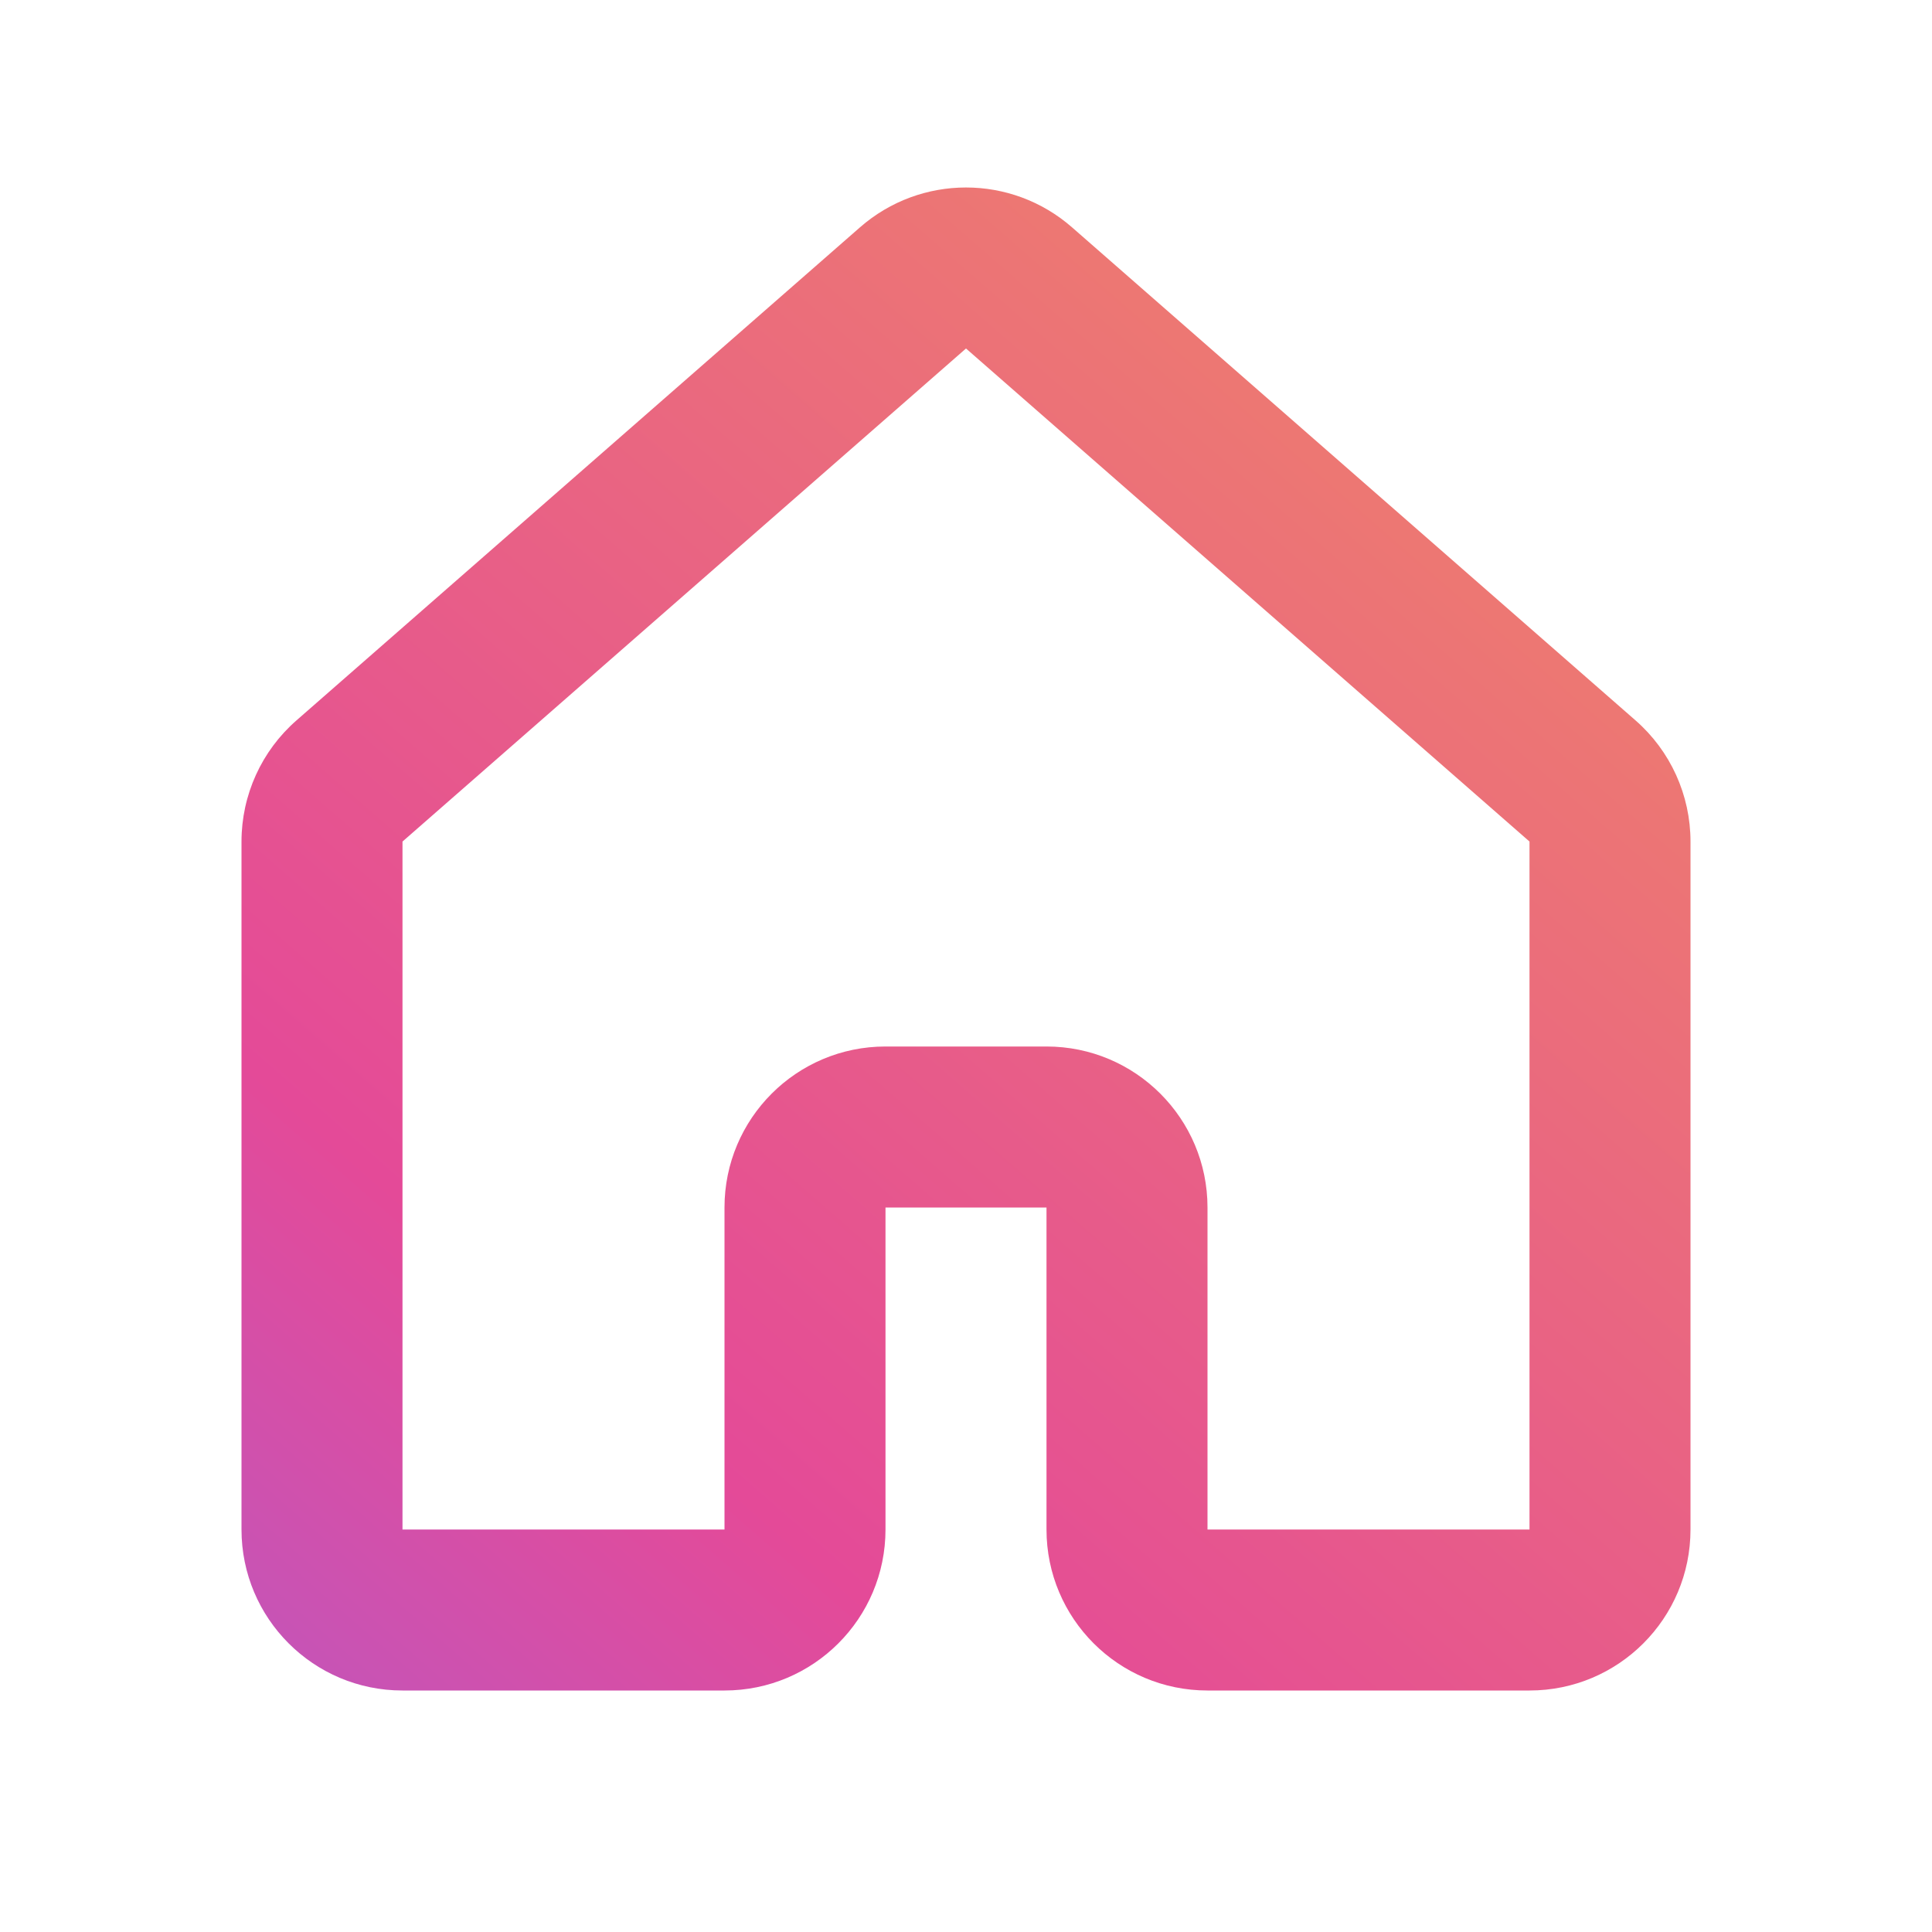 <svg width="24" height="24" viewBox="0 0 24 24" fill="none" xmlns="http://www.w3.org/2000/svg">
<path fill-rule="evenodd" clip-rule="evenodd" d="M10.683 2.824C11.437 2.164 12.563 2.164 13.317 2.824L20.317 8.949C20.751 9.328 21 9.877 21 10.454V19C21 20.105 20.105 21 19 21H15C13.895 21 13 20.105 13 19V15H11V19C11 20.105 10.105 21 9 21H5C3.895 21 3 20.105 3 19V10.454C3 9.877 3.249 9.328 3.683 8.949L10.683 2.824ZM12 4.329L5 10.454V19H9V15C9 13.896 9.895 13 11 13H13C14.105 13 15 13.896 15 15V19H19V10.454L12 4.329Z" fill="url(#paint0_linear_2491_23299)"/>
<defs>
<linearGradient id="paint0_linear_2491_23299" x1="19.788" y1="1.431" x2="0.83" y2="23.189" gradientUnits="userSpaceOnUse">
<stop stop-color="#F08865"/>
<stop offset="0.688" stop-color="#E44A98"/>
<stop offset="0.984" stop-color="#B45AC9"/>
</linearGradient>
</defs>
</svg>
